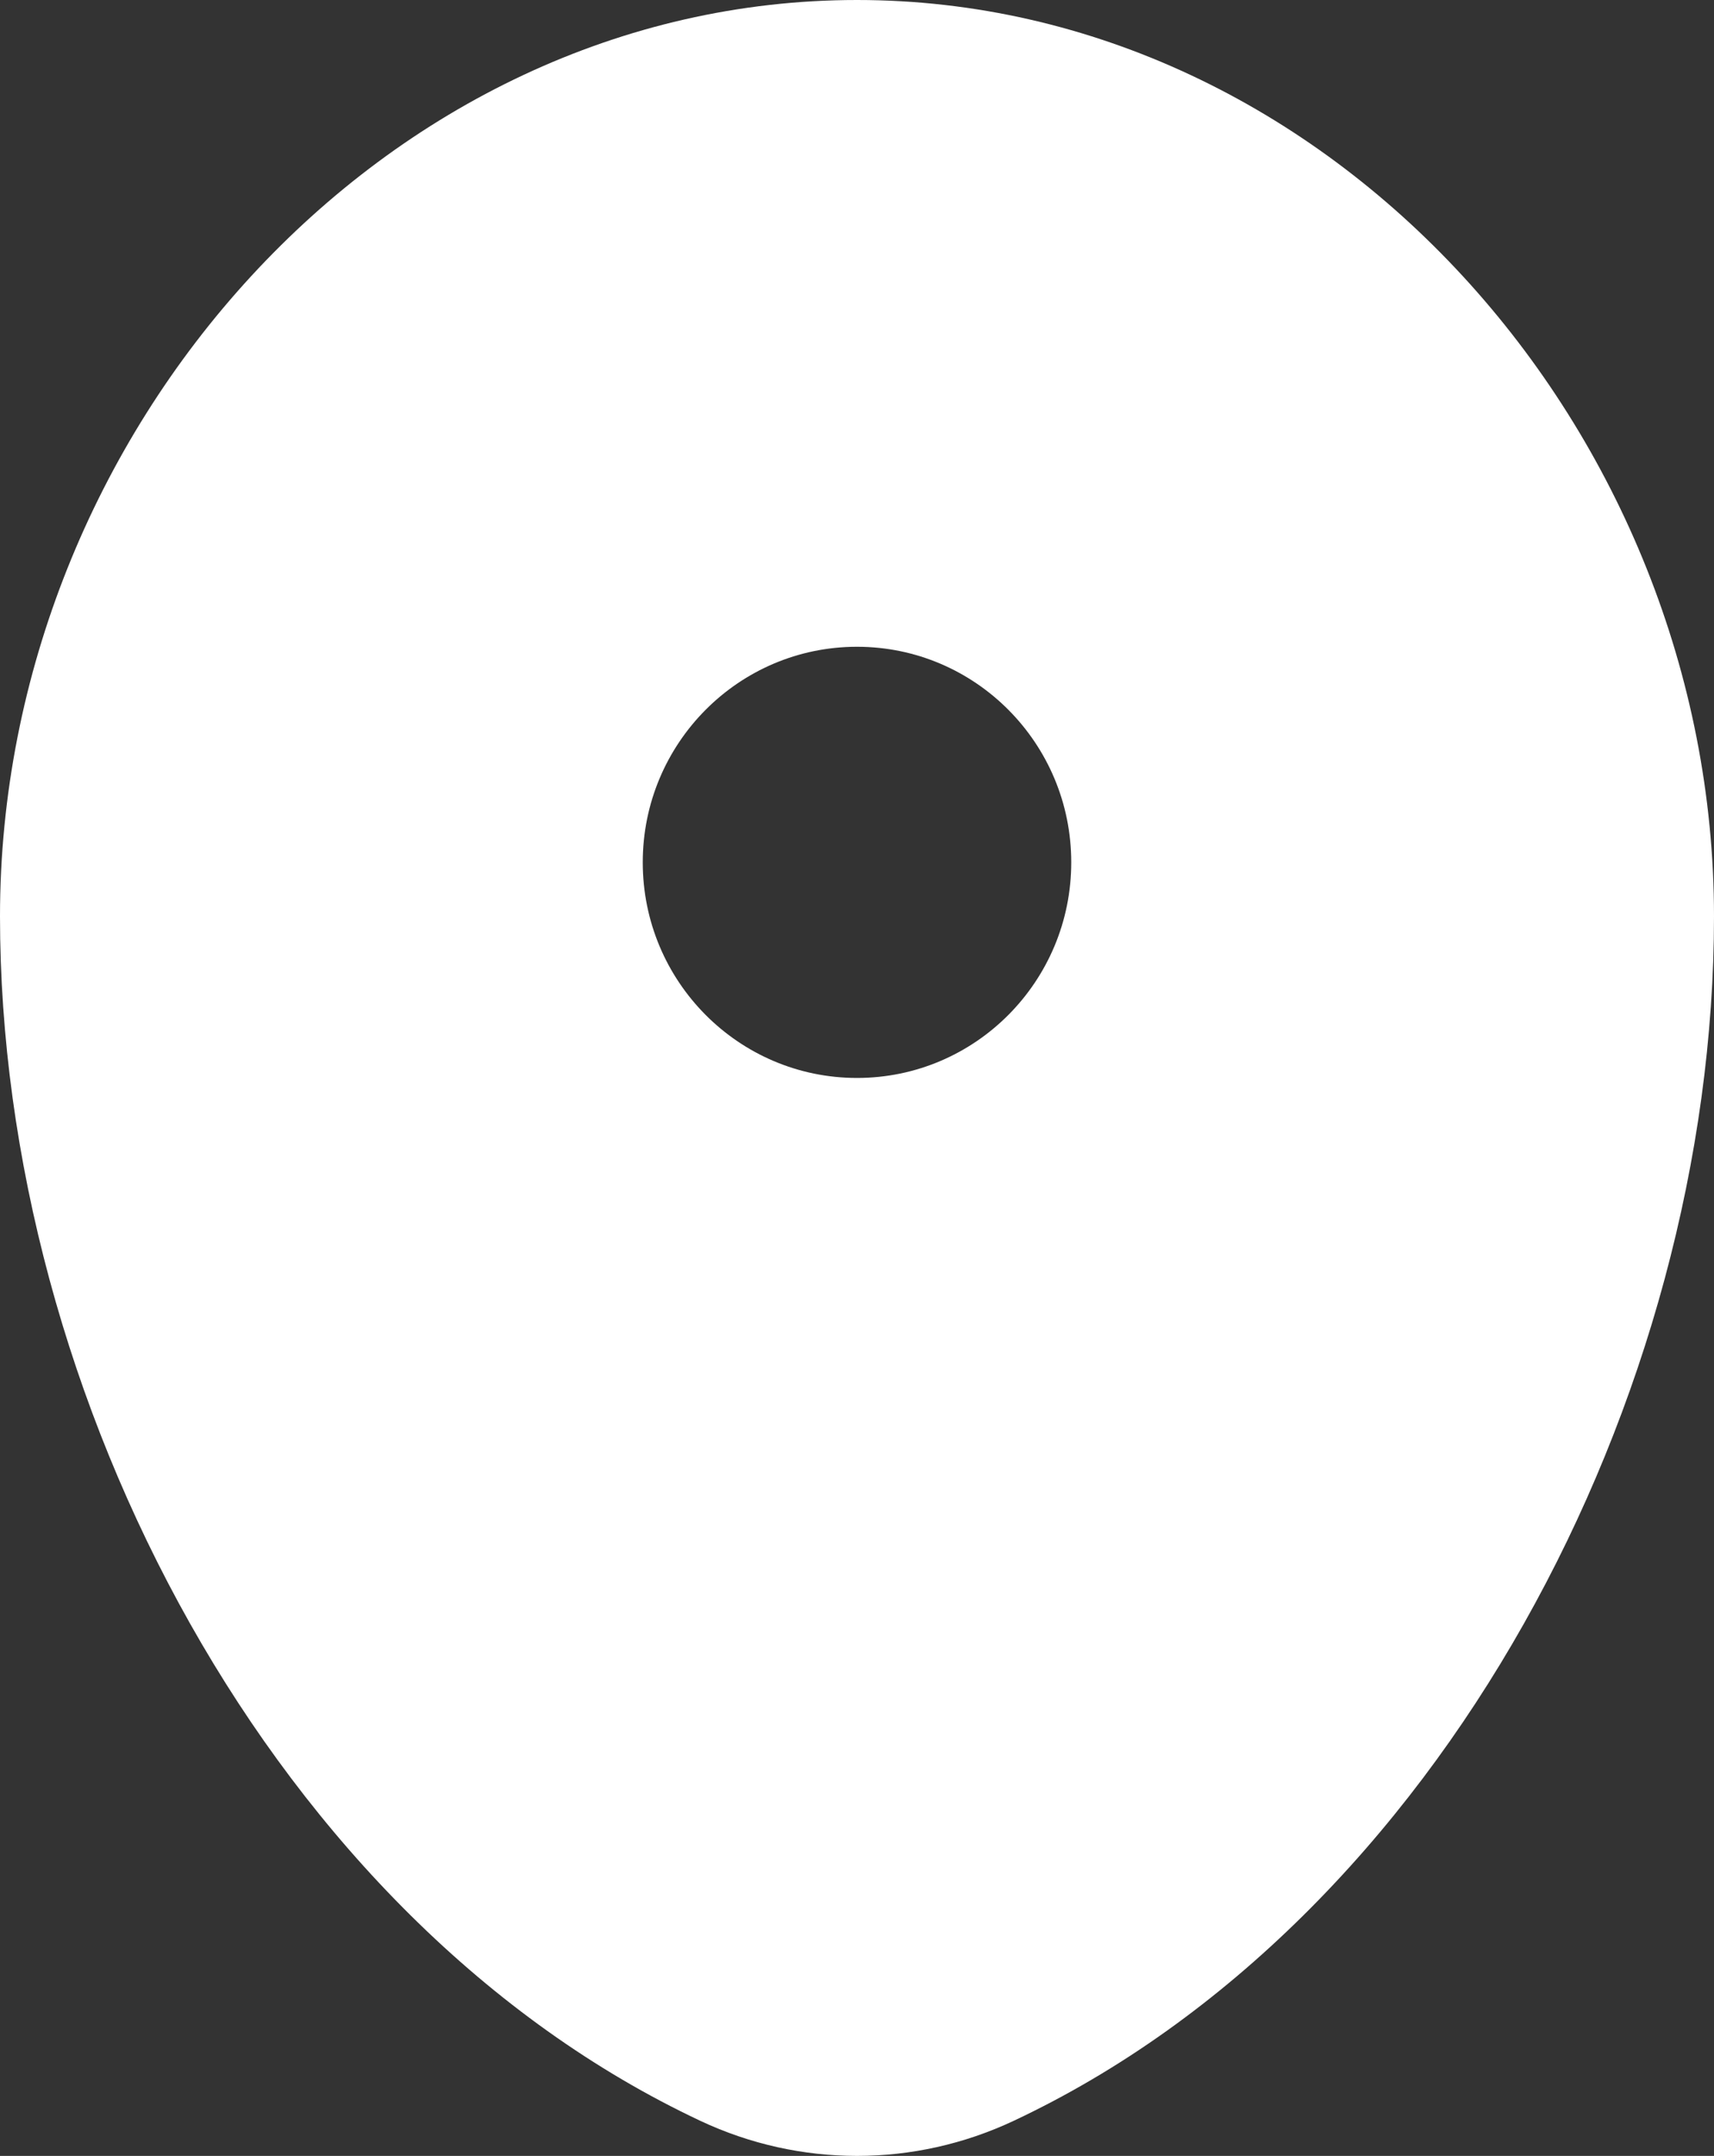 <?xml version="1.0" encoding="UTF-8"?> <svg xmlns="http://www.w3.org/2000/svg" width="35" height="44" viewBox="0 0 35 44" fill="none"><rect x="0" y="0" width="35" height="44" fill="#333333" stroke="none"/> <g clip-path="url(#clip0_331_15)"> <path fill-rule="evenodd" clip-rule="evenodd" d="M17.5 0C7.835 0 0 8.806 0 18.7C0 28.517 5.585 39.187 14.3 43.284C16.331 44.239 18.669 44.239 20.7 43.284C29.415 39.187 35 28.517 35 18.7C35 8.806 27.165 0 17.5 0ZM17.5 22C19.916 22 21.875 20.03 21.875 17.6C21.875 15.17 19.916 13.2 17.5 13.2C15.084 13.2 13.125 15.17 13.125 17.6C13.125 20.03 15.084 22 17.5 22Z" fill="white"></path> </g> <defs> <clipPath id="clip0_331_15"> <rect width="35" height="44" fill="white"></rect> </clipPath> </defs> </svg> 